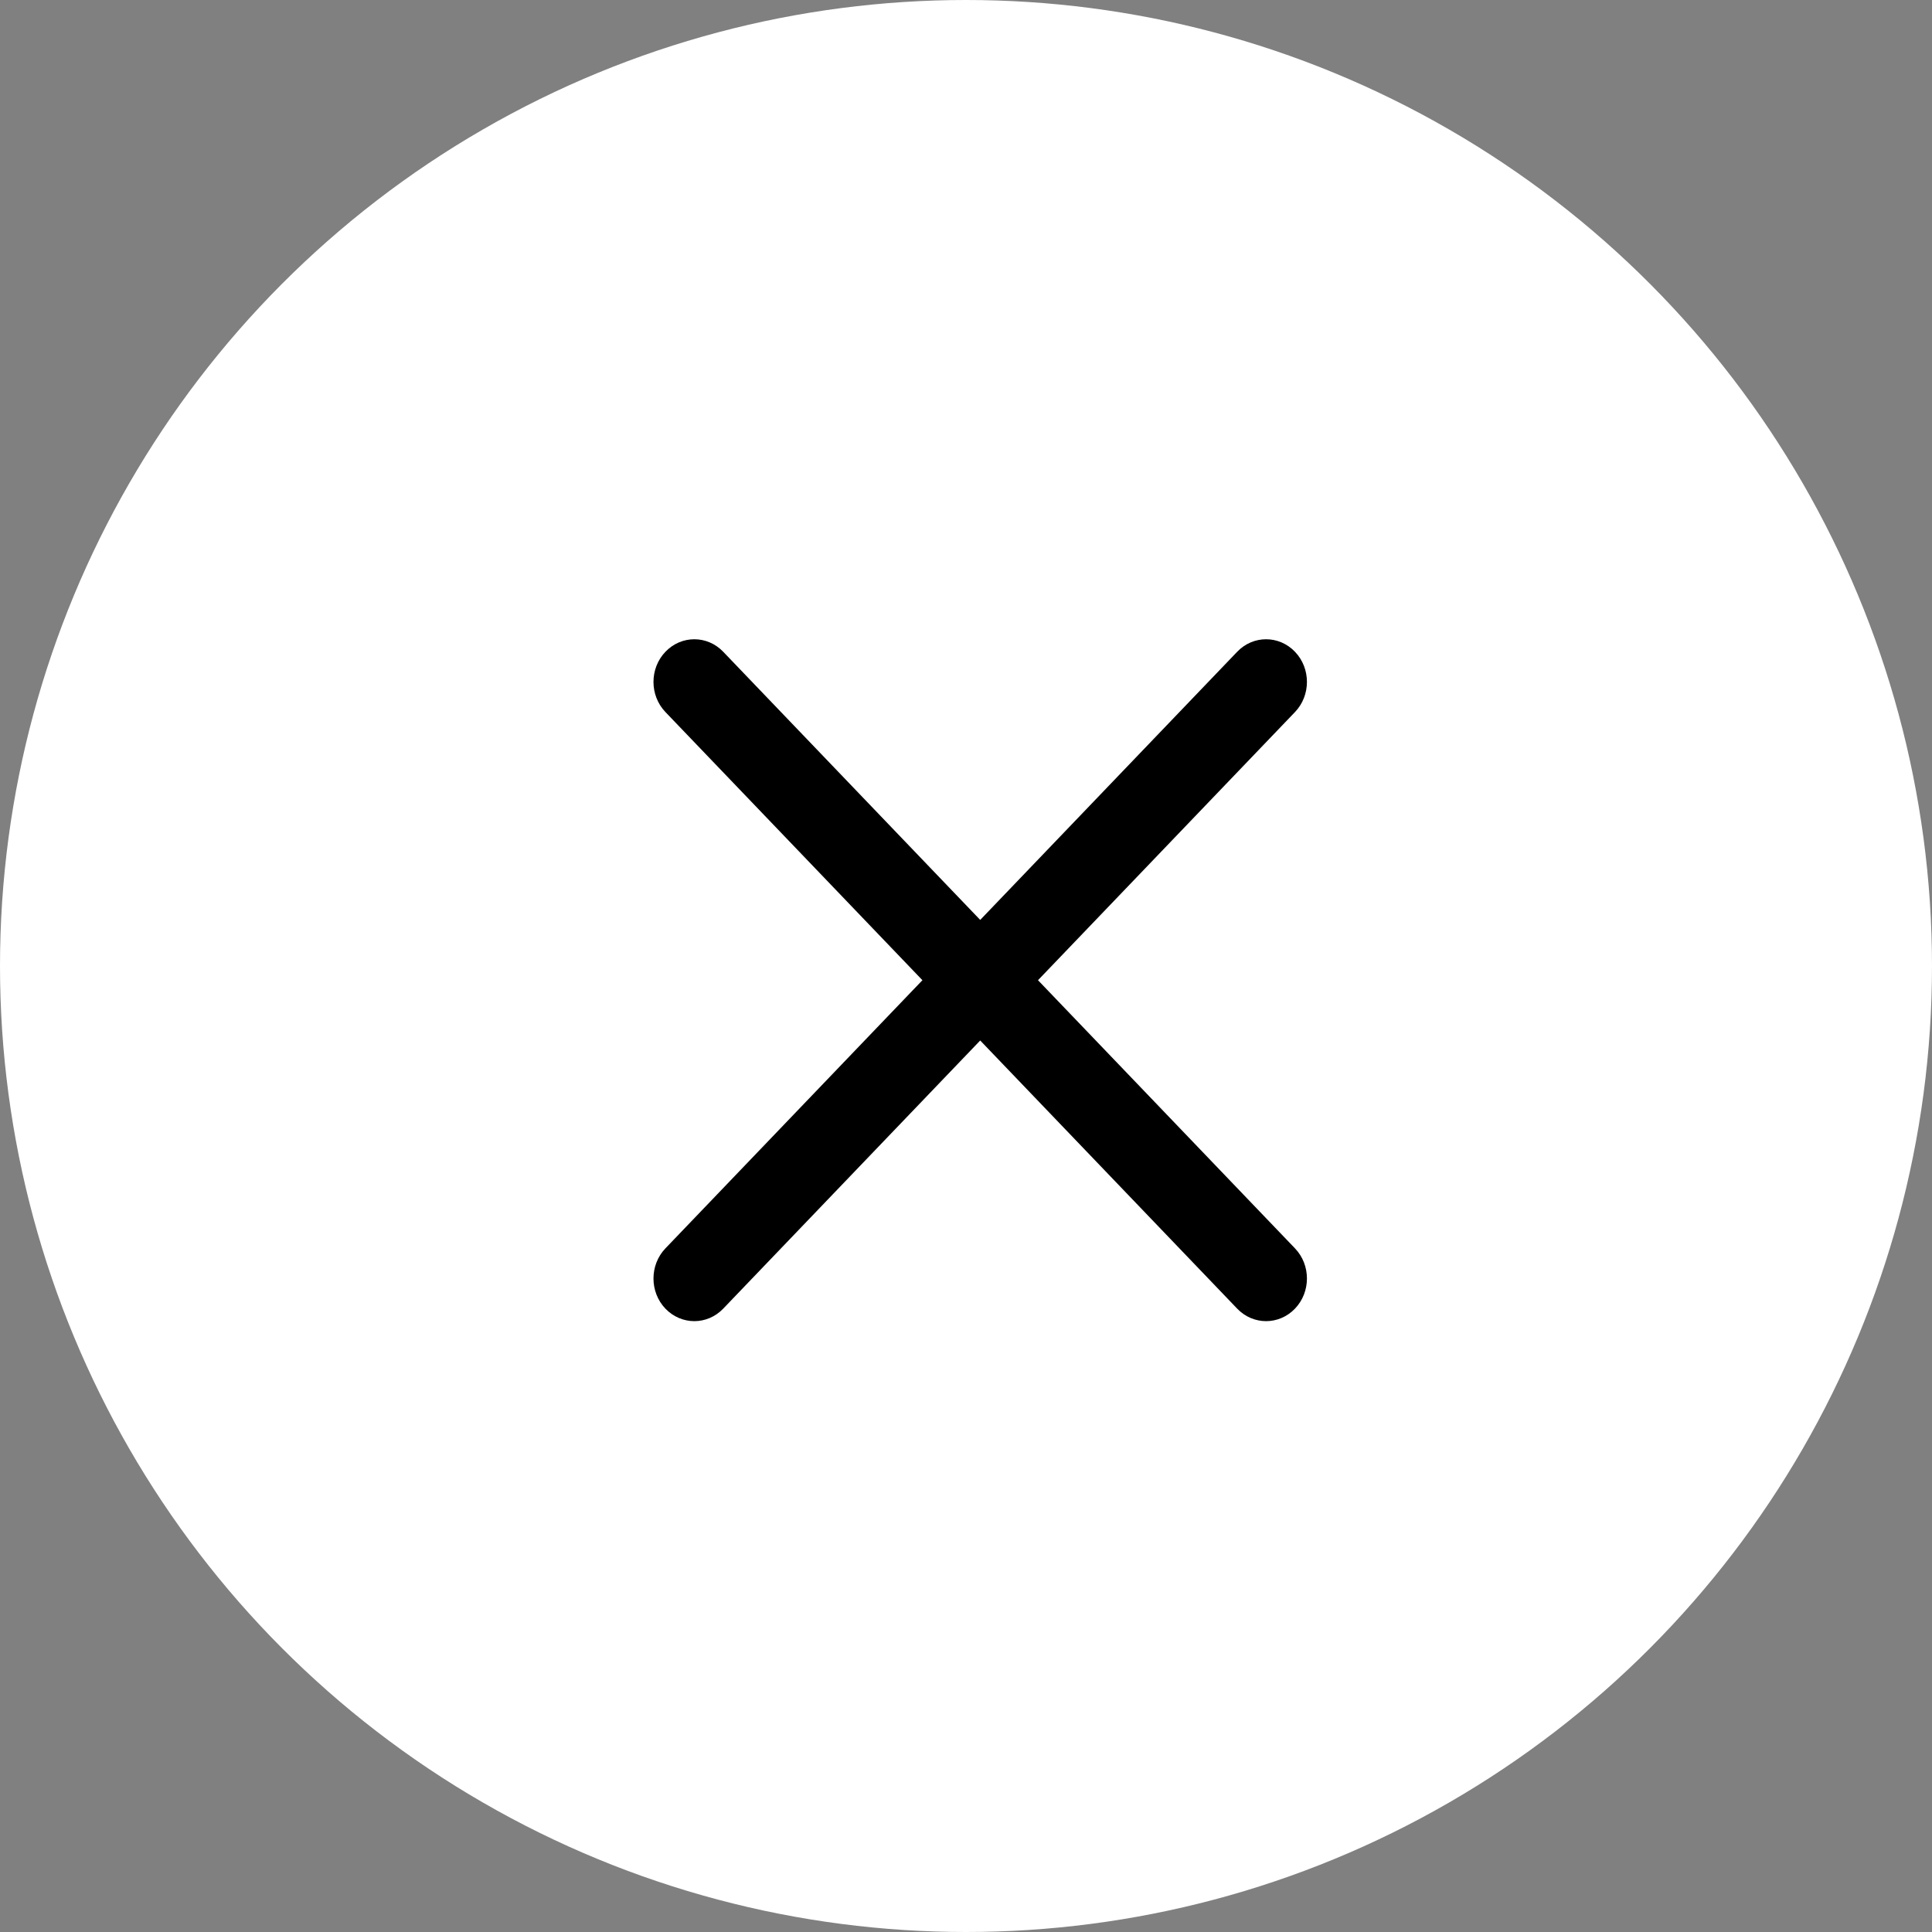 <?xml version="1.0" encoding="UTF-8"?>
<svg width="68px" height="68px" viewBox="0 0 68 68" version="1.1" xmlns="http://www.w3.org/2000/svg" xmlns:xlink="http://www.w3.org/1999/xlink">
    <rect x="0" y="0" width="68" height="68" fill="#808080" stroke="none"/>
    <!-- Generator: Sketch 53.2 (72643) - https://sketchapp.com -->
    <title>Group 6</title>
    <desc>Created with Sketch.</desc>
    <g id="Page-1" stroke="none" stroke-width="1" fill="none" fill-rule="evenodd">
        <g id="Legal_pages_SES_v1_20190311" transform="translate(-1463, -140)" fill-rule="nonzero">
            <g id="Group-6" transform="translate(1463, 140)">
                <g id="Group-14" fill="#FFFFFF">
                    <g id="Group-13">
                        <circle id="Oval" cx="34" cy="34" r="34"></circle>
                    </g>
                </g>
                <g id="close" transform="translate(23, 22)" fill="#000000">
                    <path d="M13.534,12.5 L22.579,3.062 C23.14,2.476 23.14,1.526 22.579,0.94 C22.017,0.353 21.107,0.353 20.545,0.94 L11.5,10.378 L2.455,0.94 C1.893,0.353 0.983,0.353 0.421,0.94 C-0.14,1.526 -0.14,2.476 0.421,3.062 L9.466,12.5 L0.421,21.938 C-0.14,22.524 -0.14,23.475 0.421,24.061 C0.702,24.353 1.071,24.5 1.438,24.5 C1.806,24.5 2.174,24.353 2.455,24.06 L11.5,14.622 L20.545,24.06 C20.826,24.353 21.194,24.5 21.562,24.5 C21.929,24.5 22.298,24.353 22.579,24.06 C23.14,23.474 23.14,22.524 22.579,21.938 L13.534,12.5 Z" id="Path"></path>
                </g>
            </g>
        </g>
    </g>
</svg>